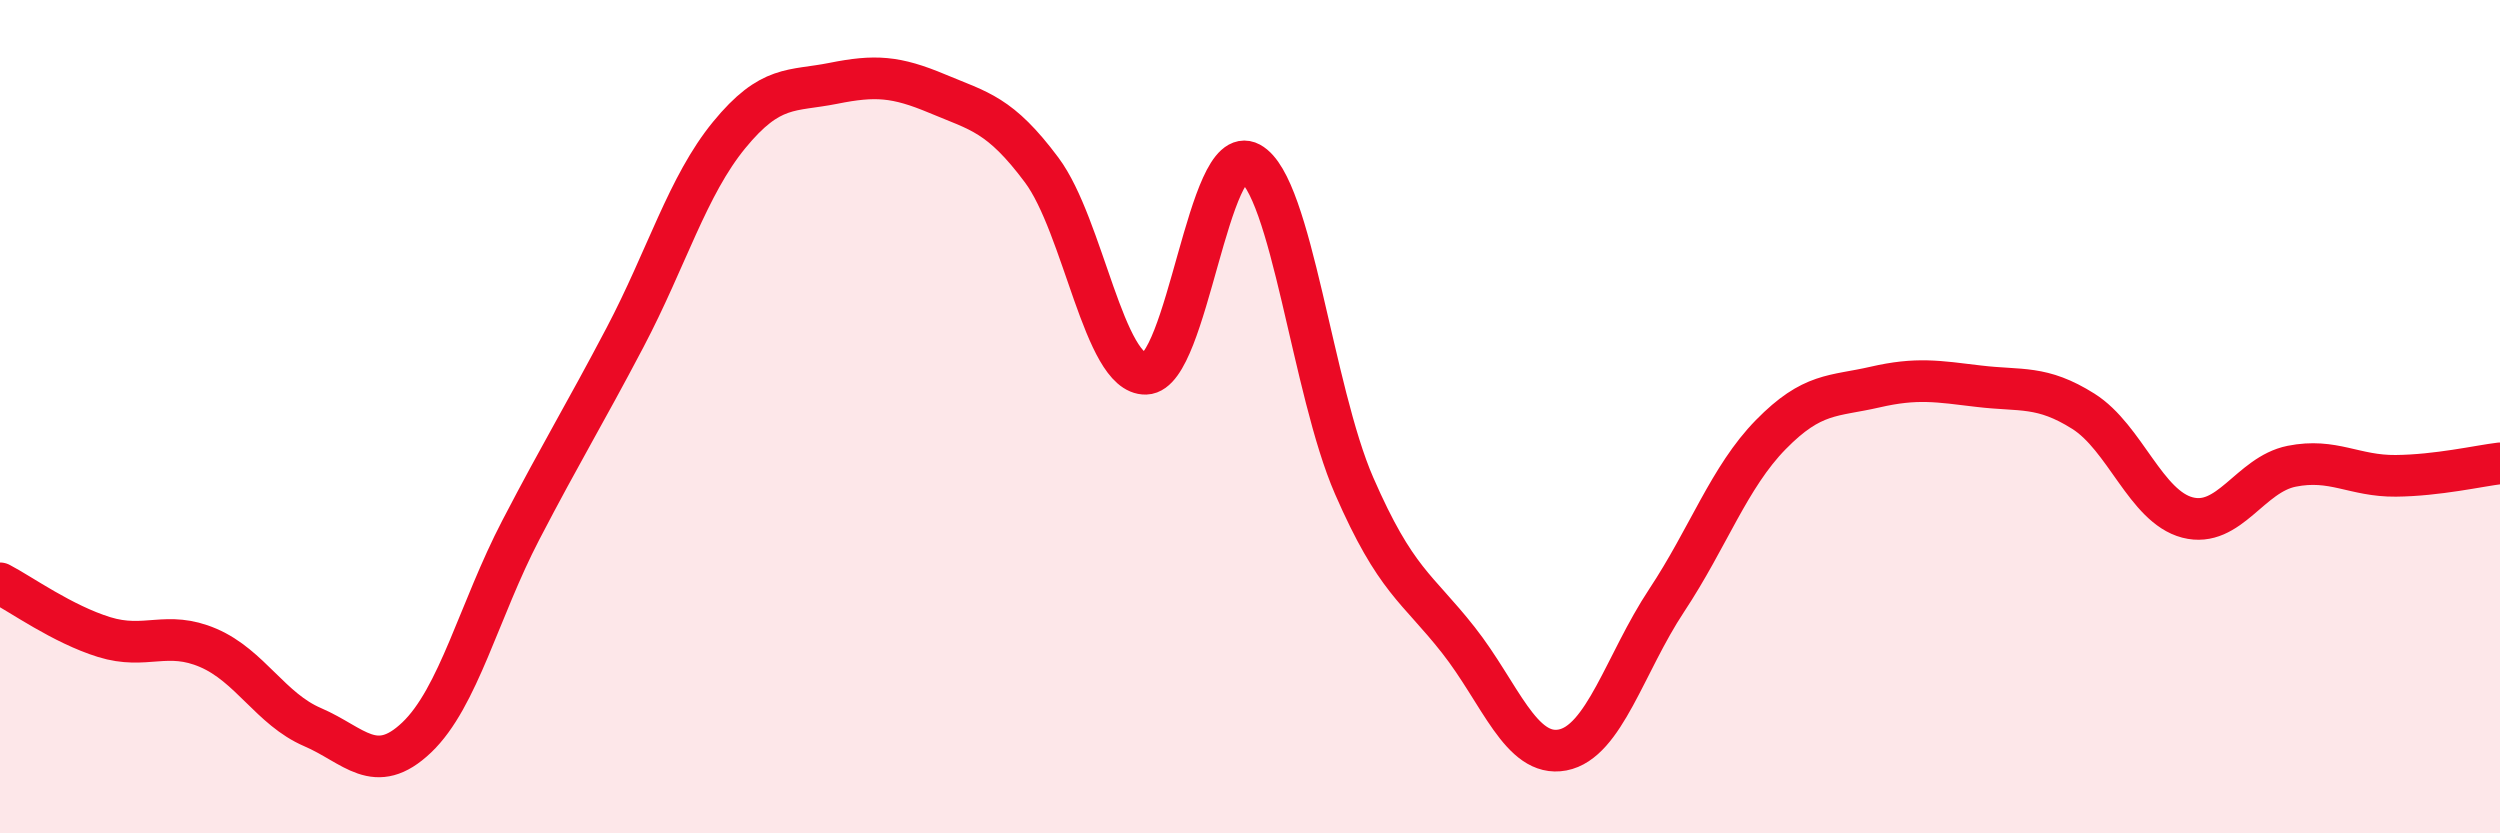 
    <svg width="60" height="20" viewBox="0 0 60 20" xmlns="http://www.w3.org/2000/svg">
      <path
        d="M 0,14 C 0.5,14.26 1.5,14.98 2.5,15.29 C 3.5,15.6 4,15.12 5,15.55 C 6,15.98 6.5,17.02 7.5,17.45 C 8.5,17.88 9,18.65 10,17.7 C 11,16.75 11.5,14.64 12.5,12.72 C 13.5,10.8 14,10 15,8.1 C 16,6.2 16.5,4.46 17.5,3.24 C 18.5,2.02 19,2.2 20,2 C 21,1.8 21.5,1.83 22.5,2.25 C 23.5,2.67 24,2.74 25,4.08 C 26,5.42 26.5,9 27.5,8.97 C 28.5,8.94 29,3.37 30,3.91 C 31,4.45 31.5,9.37 32.5,11.66 C 33.5,13.95 34,14.09 35,15.36 C 36,16.63 36.5,18.19 37.5,18 C 38.5,17.81 39,15.92 40,14.41 C 41,12.9 41.5,11.45 42.5,10.43 C 43.5,9.41 44,9.52 45,9.29 C 46,9.06 46.5,9.15 47.5,9.27 C 48.5,9.39 49,9.24 50,9.87 C 51,10.5 51.5,12.16 52.5,12.42 C 53.5,12.68 54,11.39 55,11.19 C 56,10.99 56.5,11.43 57.5,11.42 C 58.5,11.41 59.5,11.18 60,11.12L60 20L0 20Z"
        fill="#EB0A25"
        opacity="0.1"
        stroke-linecap="round"
        stroke-linejoin="round"
      />
      <path
        d="M 0,14 C 0.5,14.26 1.5,14.98 2.5,15.29 C 3.5,15.6 4,15.12 5,15.55 C 6,15.98 6.5,17.02 7.5,17.45 C 8.5,17.88 9,18.65 10,17.7 C 11,16.75 11.5,14.64 12.5,12.72 C 13.5,10.8 14,10 15,8.1 C 16,6.2 16.5,4.46 17.5,3.24 C 18.5,2.02 19,2.2 20,2 C 21,1.8 21.5,1.83 22.5,2.25 C 23.5,2.67 24,2.74 25,4.08 C 26,5.42 26.5,9 27.5,8.97 C 28.5,8.94 29,3.37 30,3.91 C 31,4.45 31.5,9.37 32.5,11.66 C 33.5,13.95 34,14.09 35,15.36 C 36,16.63 36.5,18.19 37.5,18 C 38.5,17.81 39,15.92 40,14.41 C 41,12.9 41.5,11.45 42.5,10.43 C 43.5,9.41 44,9.52 45,9.29 C 46,9.06 46.5,9.15 47.5,9.27 C 48.5,9.39 49,9.24 50,9.87 C 51,10.5 51.5,12.16 52.5,12.42 C 53.5,12.68 54,11.39 55,11.19 C 56,10.99 56.5,11.43 57.5,11.42 C 58.5,11.41 59.5,11.18 60,11.12"
        stroke="#EB0A25"
        stroke-width="1"
        fill="none"
        stroke-linecap="round"
        stroke-linejoin="round"
      />
    </svg>
  